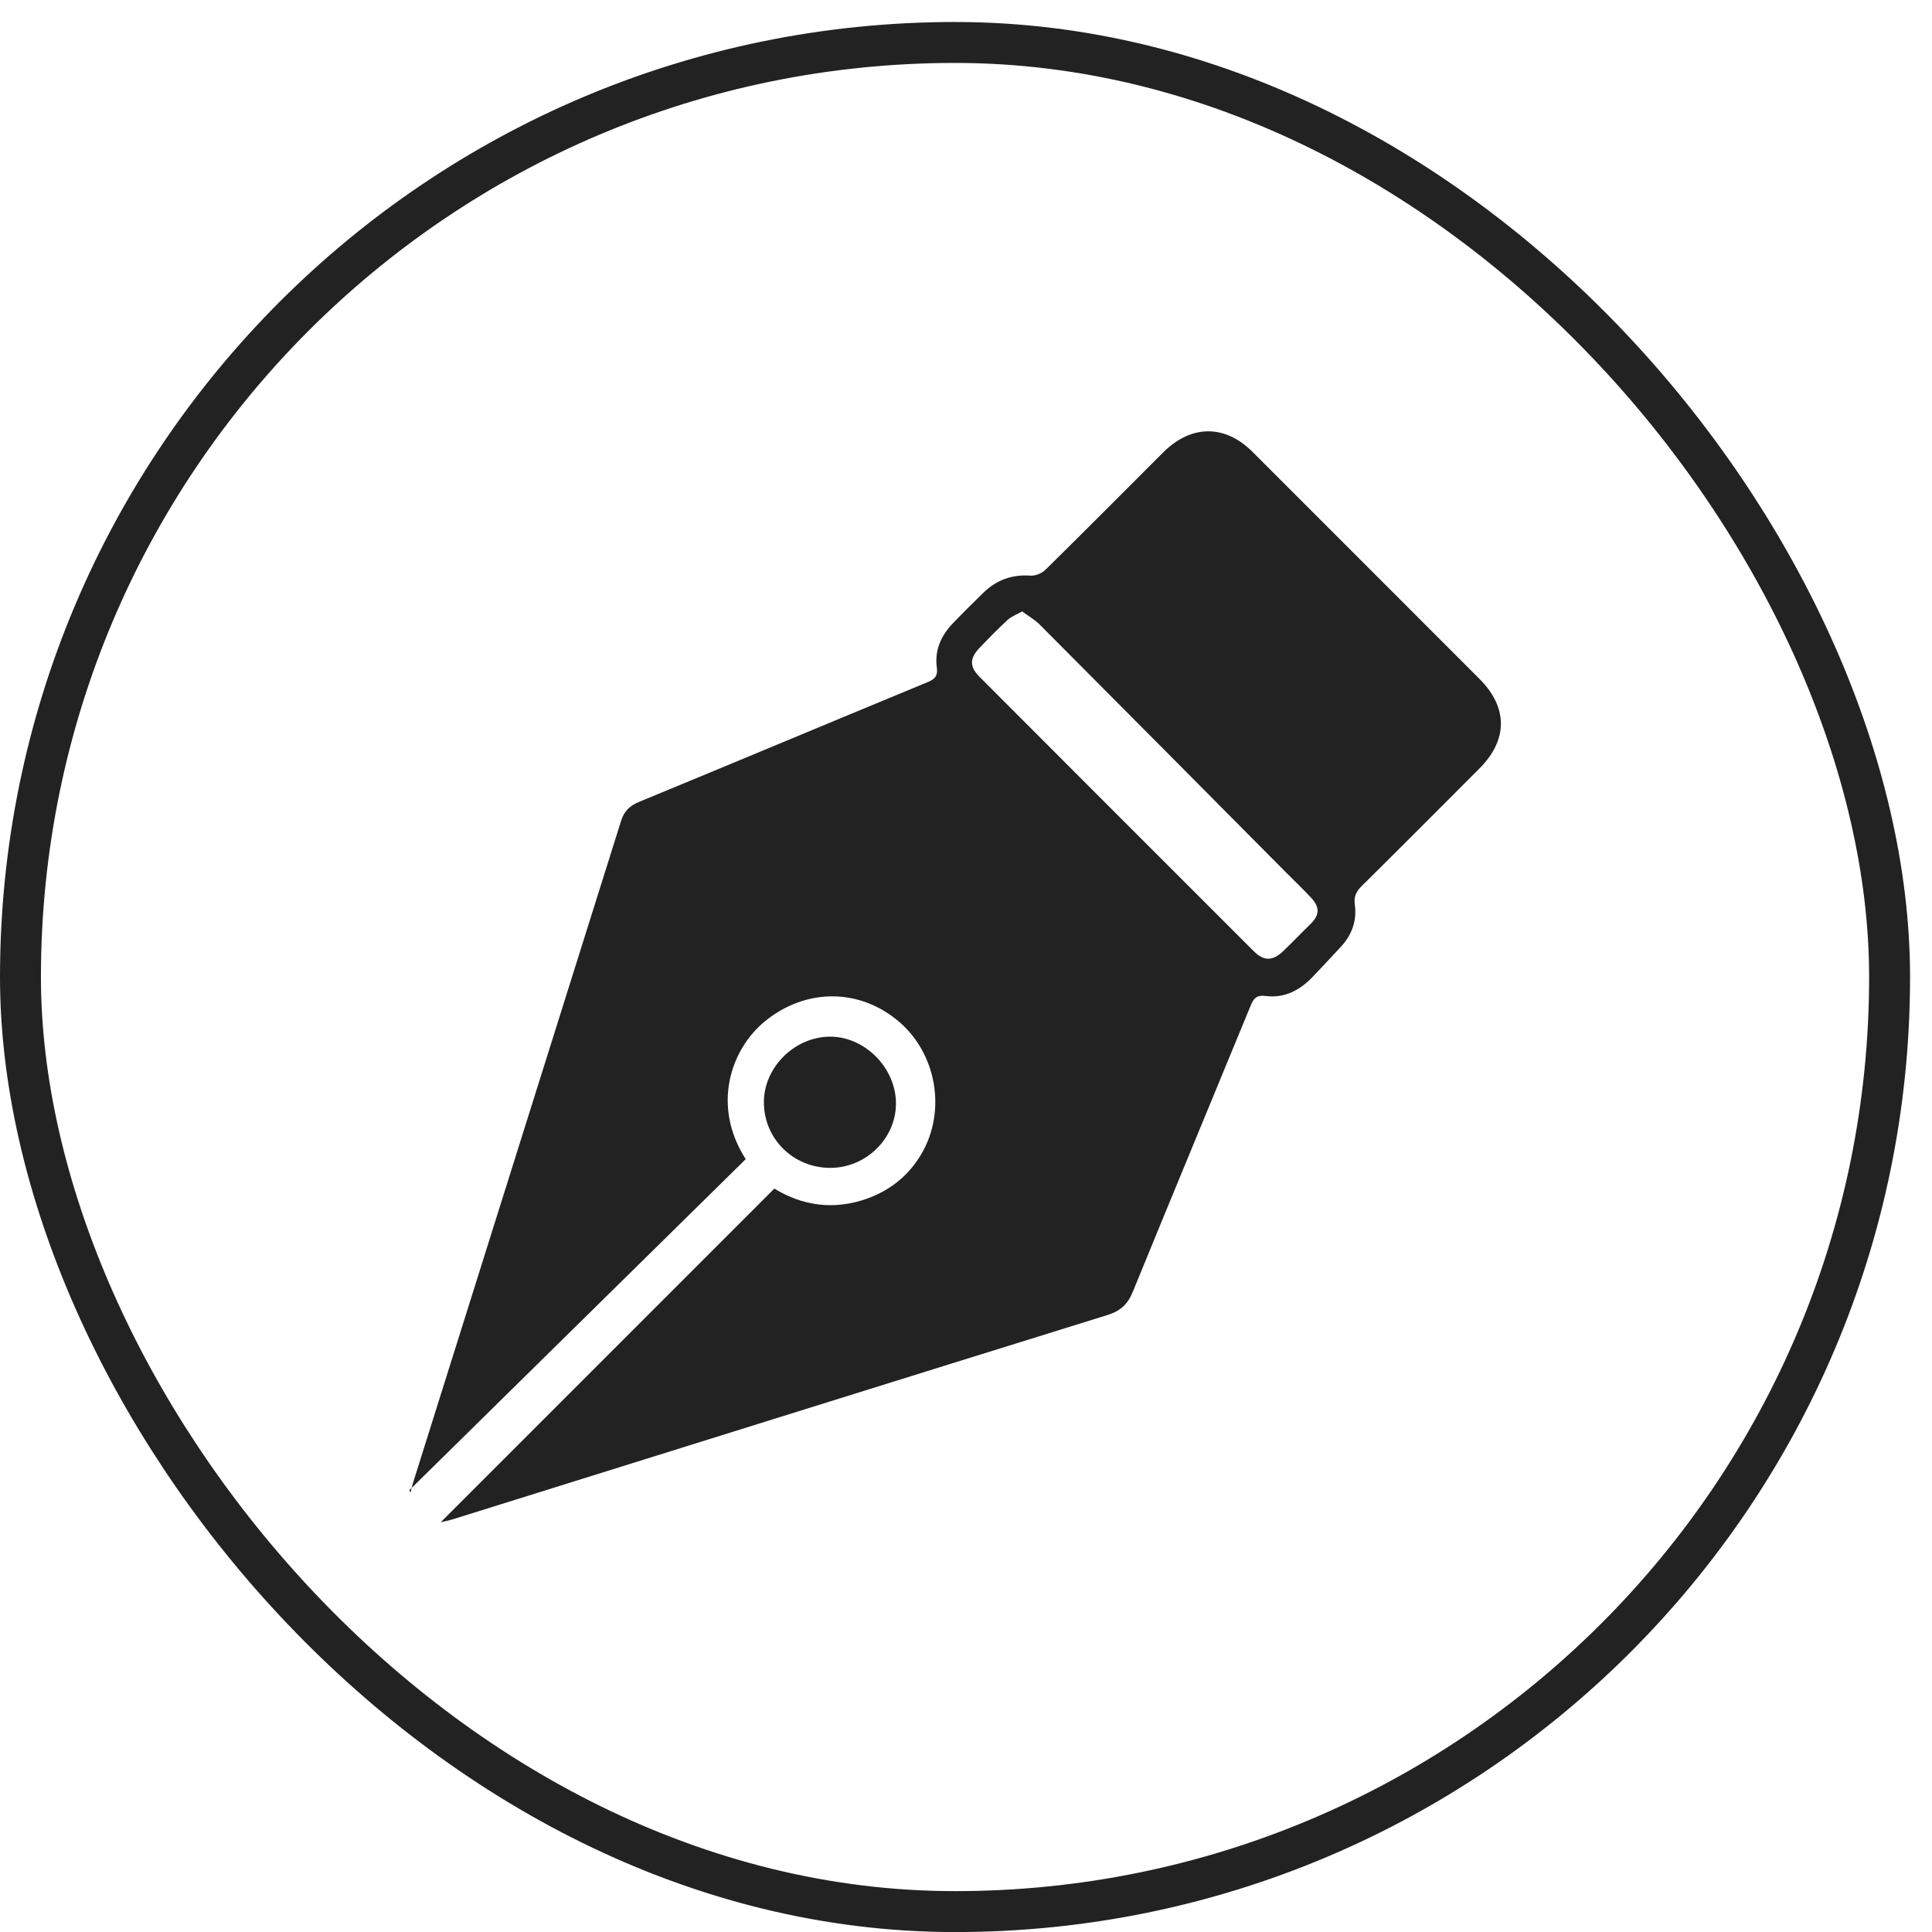 <?xml version="1.0" encoding="UTF-8"?> <svg xmlns="http://www.w3.org/2000/svg" width="59" height="59" viewBox="0 0 59 59" fill="none"><rect x="0.625" y="1.297" width="57.08" height="57.08" rx="28.54" stroke="#222222" stroke-width="1.25"></rect><g clip-path="url(#clip0_1807_33872)"><path d="M13.458 46.487C16.845 43.098 20.229 39.716 23.647 36.297C24.492 36.819 25.468 36.969 26.489 36.6C27.2 36.342 27.761 35.888 28.145 35.228C28.903 33.925 28.603 32.182 27.457 31.203C26.252 30.174 24.614 30.17 23.369 31.181C22.307 32.044 21.73 33.773 22.773 35.399C19.353 38.765 15.926 42.136 12.5 45.509C12.513 45.533 12.524 45.558 12.537 45.582C12.561 45.489 12.578 45.395 12.607 45.304C14.727 38.558 16.85 31.811 18.968 25.064C19.059 24.775 19.225 24.609 19.507 24.492C22.45 23.278 25.387 22.047 28.329 20.831C28.553 20.739 28.644 20.638 28.609 20.384C28.538 19.862 28.735 19.418 29.091 19.044C29.397 18.723 29.713 18.41 30.031 18.101C30.431 17.711 30.905 17.538 31.471 17.579C31.619 17.589 31.819 17.507 31.928 17.398C33.134 16.211 34.327 15.01 35.524 13.814C36.377 12.963 37.408 12.957 38.252 13.801C40.561 16.109 42.869 18.418 45.177 20.728C46.054 21.605 46.054 22.593 45.177 23.471C43.981 24.67 42.787 25.868 41.584 27.058C41.418 27.223 41.339 27.376 41.373 27.621C41.443 28.11 41.288 28.544 40.952 28.909C40.666 29.218 40.38 29.524 40.09 29.828C39.697 30.241 39.228 30.491 38.648 30.415C38.37 30.379 38.279 30.496 38.187 30.724C36.991 33.636 35.781 36.542 34.591 39.456C34.435 39.837 34.21 40.038 33.815 40.16C27.154 42.23 20.497 44.313 13.839 46.393C13.709 46.433 13.575 46.458 13.458 46.487ZM31.216 18.671C31.031 18.776 30.881 18.829 30.773 18.929C30.474 19.206 30.187 19.497 29.906 19.793C29.61 20.103 29.607 20.364 29.912 20.668C32.7 23.462 35.492 26.255 38.285 29.045C38.599 29.359 38.864 29.353 39.191 29.042C39.469 28.776 39.733 28.498 40.009 28.23C40.304 27.941 40.316 27.71 40.025 27.4C39.787 27.146 39.534 26.905 39.289 26.659C36.778 24.13 34.268 21.599 31.752 19.075C31.599 18.922 31.405 18.812 31.214 18.671H31.216Z" fill="#222222"></path><path d="M23.328 33.647C23.334 32.576 24.289 31.647 25.372 31.658C26.437 31.67 27.371 32.635 27.361 33.714C27.353 34.773 26.445 35.66 25.366 35.665C24.228 35.67 23.321 34.774 23.328 33.649V33.647Z" fill="#222222"></path></g><defs><clipPath id="clip0_1807_33872"><rect width="33.333" height="33.315" fill="white" transform="translate(12.5 13.172)"></rect></clipPath></defs></svg> 